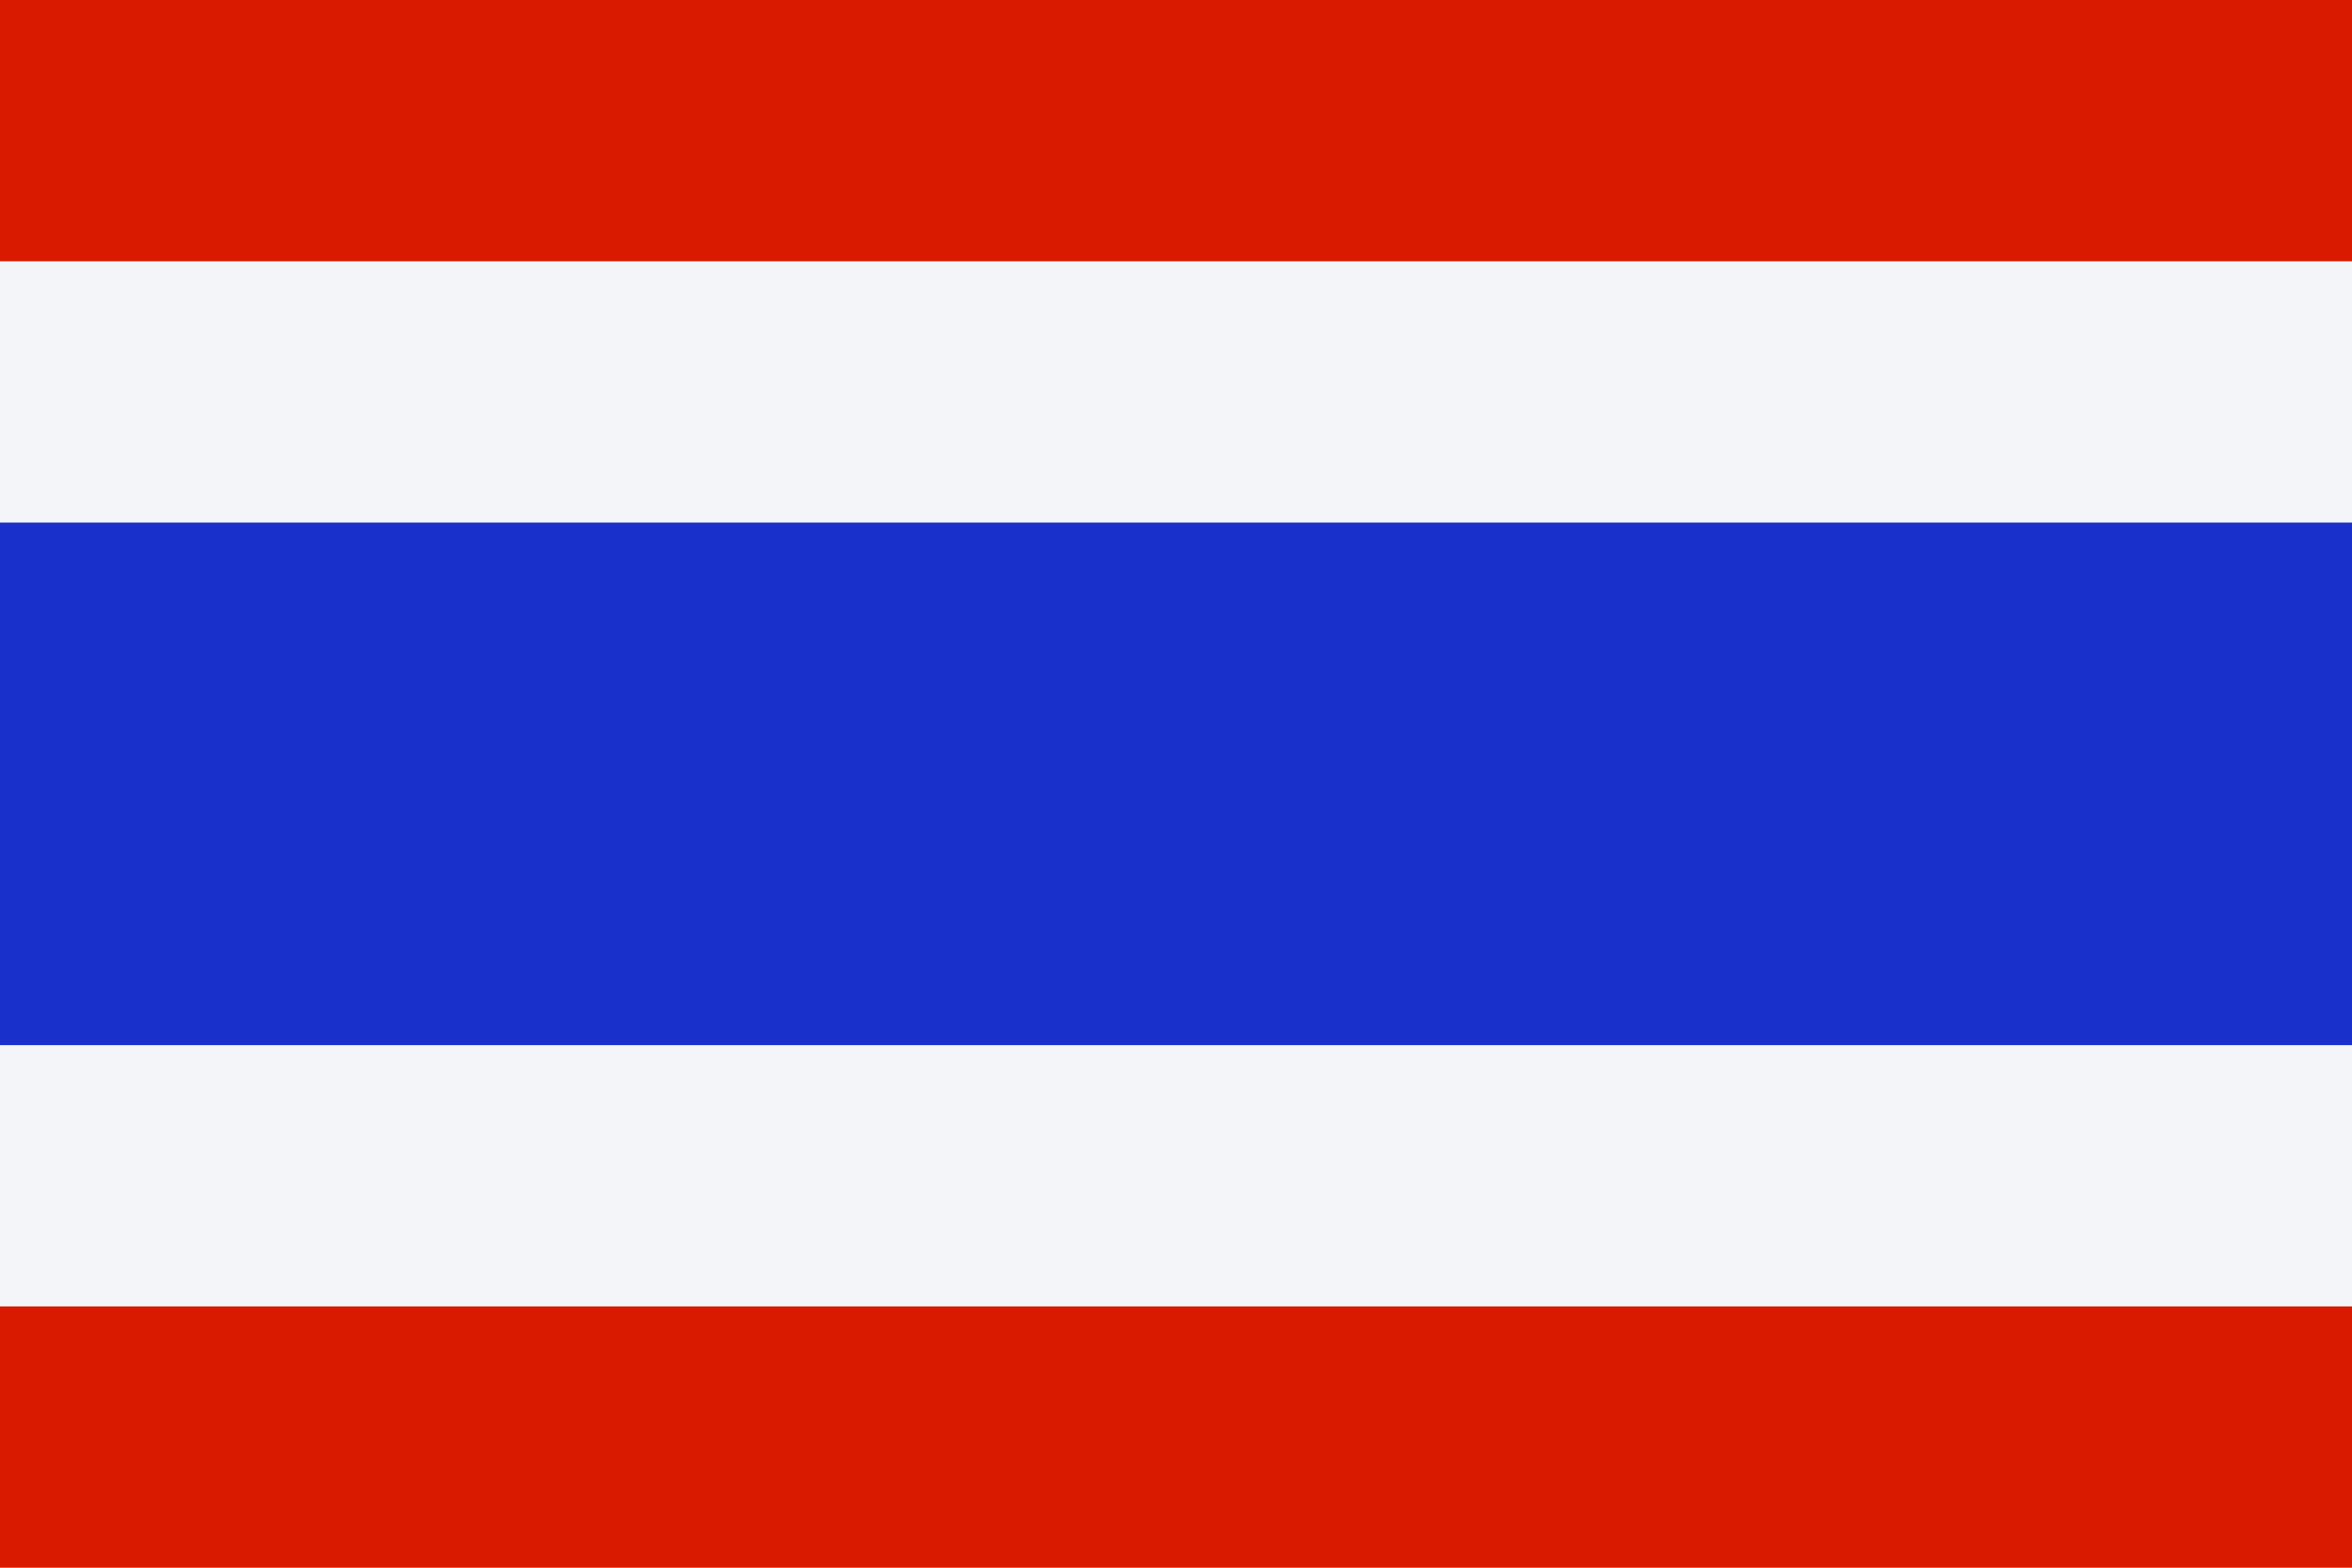 <?xml version="1.0" encoding="UTF-8" standalone="no"?>
<svg
   xmlns:dc="http://purl.org/dc/elements/1.1/"
   xmlns:cc="http://creativecommons.org/ns#"
   xmlns:rdf="http://www.w3.org/1999/02/22-rdf-syntax-ns#"
   xmlns:svg="http://www.w3.org/2000/svg"
   xmlns="http://www.w3.org/2000/svg"
   xmlns:sodipodi="http://sodipodi.sourceforge.net/DTD/sodipodi-0.dtd"
   xmlns:inkscape="http://www.inkscape.org/namespaces/inkscape"
   inkscape:version="1.0 (4035a4fb49, 2020-05-01)"
   sodipodi:docname="th.svg"
   id="svg8"
   version="1.1"
   height="600"
   width="900">
  <defs
     id="defs12" />
  <sodipodi:namedview
     inkscape:lockguides="false"
     inkscape:current-layer="svg8"
     inkscape:window-maximized="1"
     inkscape:window-y="-8"
     inkscape:window-x="-8"
     inkscape:cy="287.03379"
     inkscape:cx="284.84271"
     inkscape:zoom="1.1655556"
     showgrid="false"
     id="namedview10"
     inkscape:window-height="1017"
     inkscape:window-width="1920"
     inkscape:pageshadow="2"
     inkscape:pageopacity="0"
     guidetolerance="10"
     gridtolerance="10"
     objecttolerance="10"
     borderopacity="1"
     bordercolor="#666666"
     pagecolor="#ffffff" />
  <path
     style="fill:#d91900;fill-opacity:1;stroke-width:1.001"
     id="path2"
     d="M 0,0 H 902.574 V 600 H 0 Z"
     fill="#A51931" />
  <path
     style="stroke-width:1.001"
     id="path4"
     d="M 0,100 H 902.574 V 500 H 0 Z"
     fill="#f4f5f8" />
  <path
     style="fill:#1930cb;fill-opacity:1;stroke-width:1.002"
     id="path6"
     d="M 0,200 H 903.432 V 400 H 0 Z"
     fill="#2D2A4A" />
</svg>
